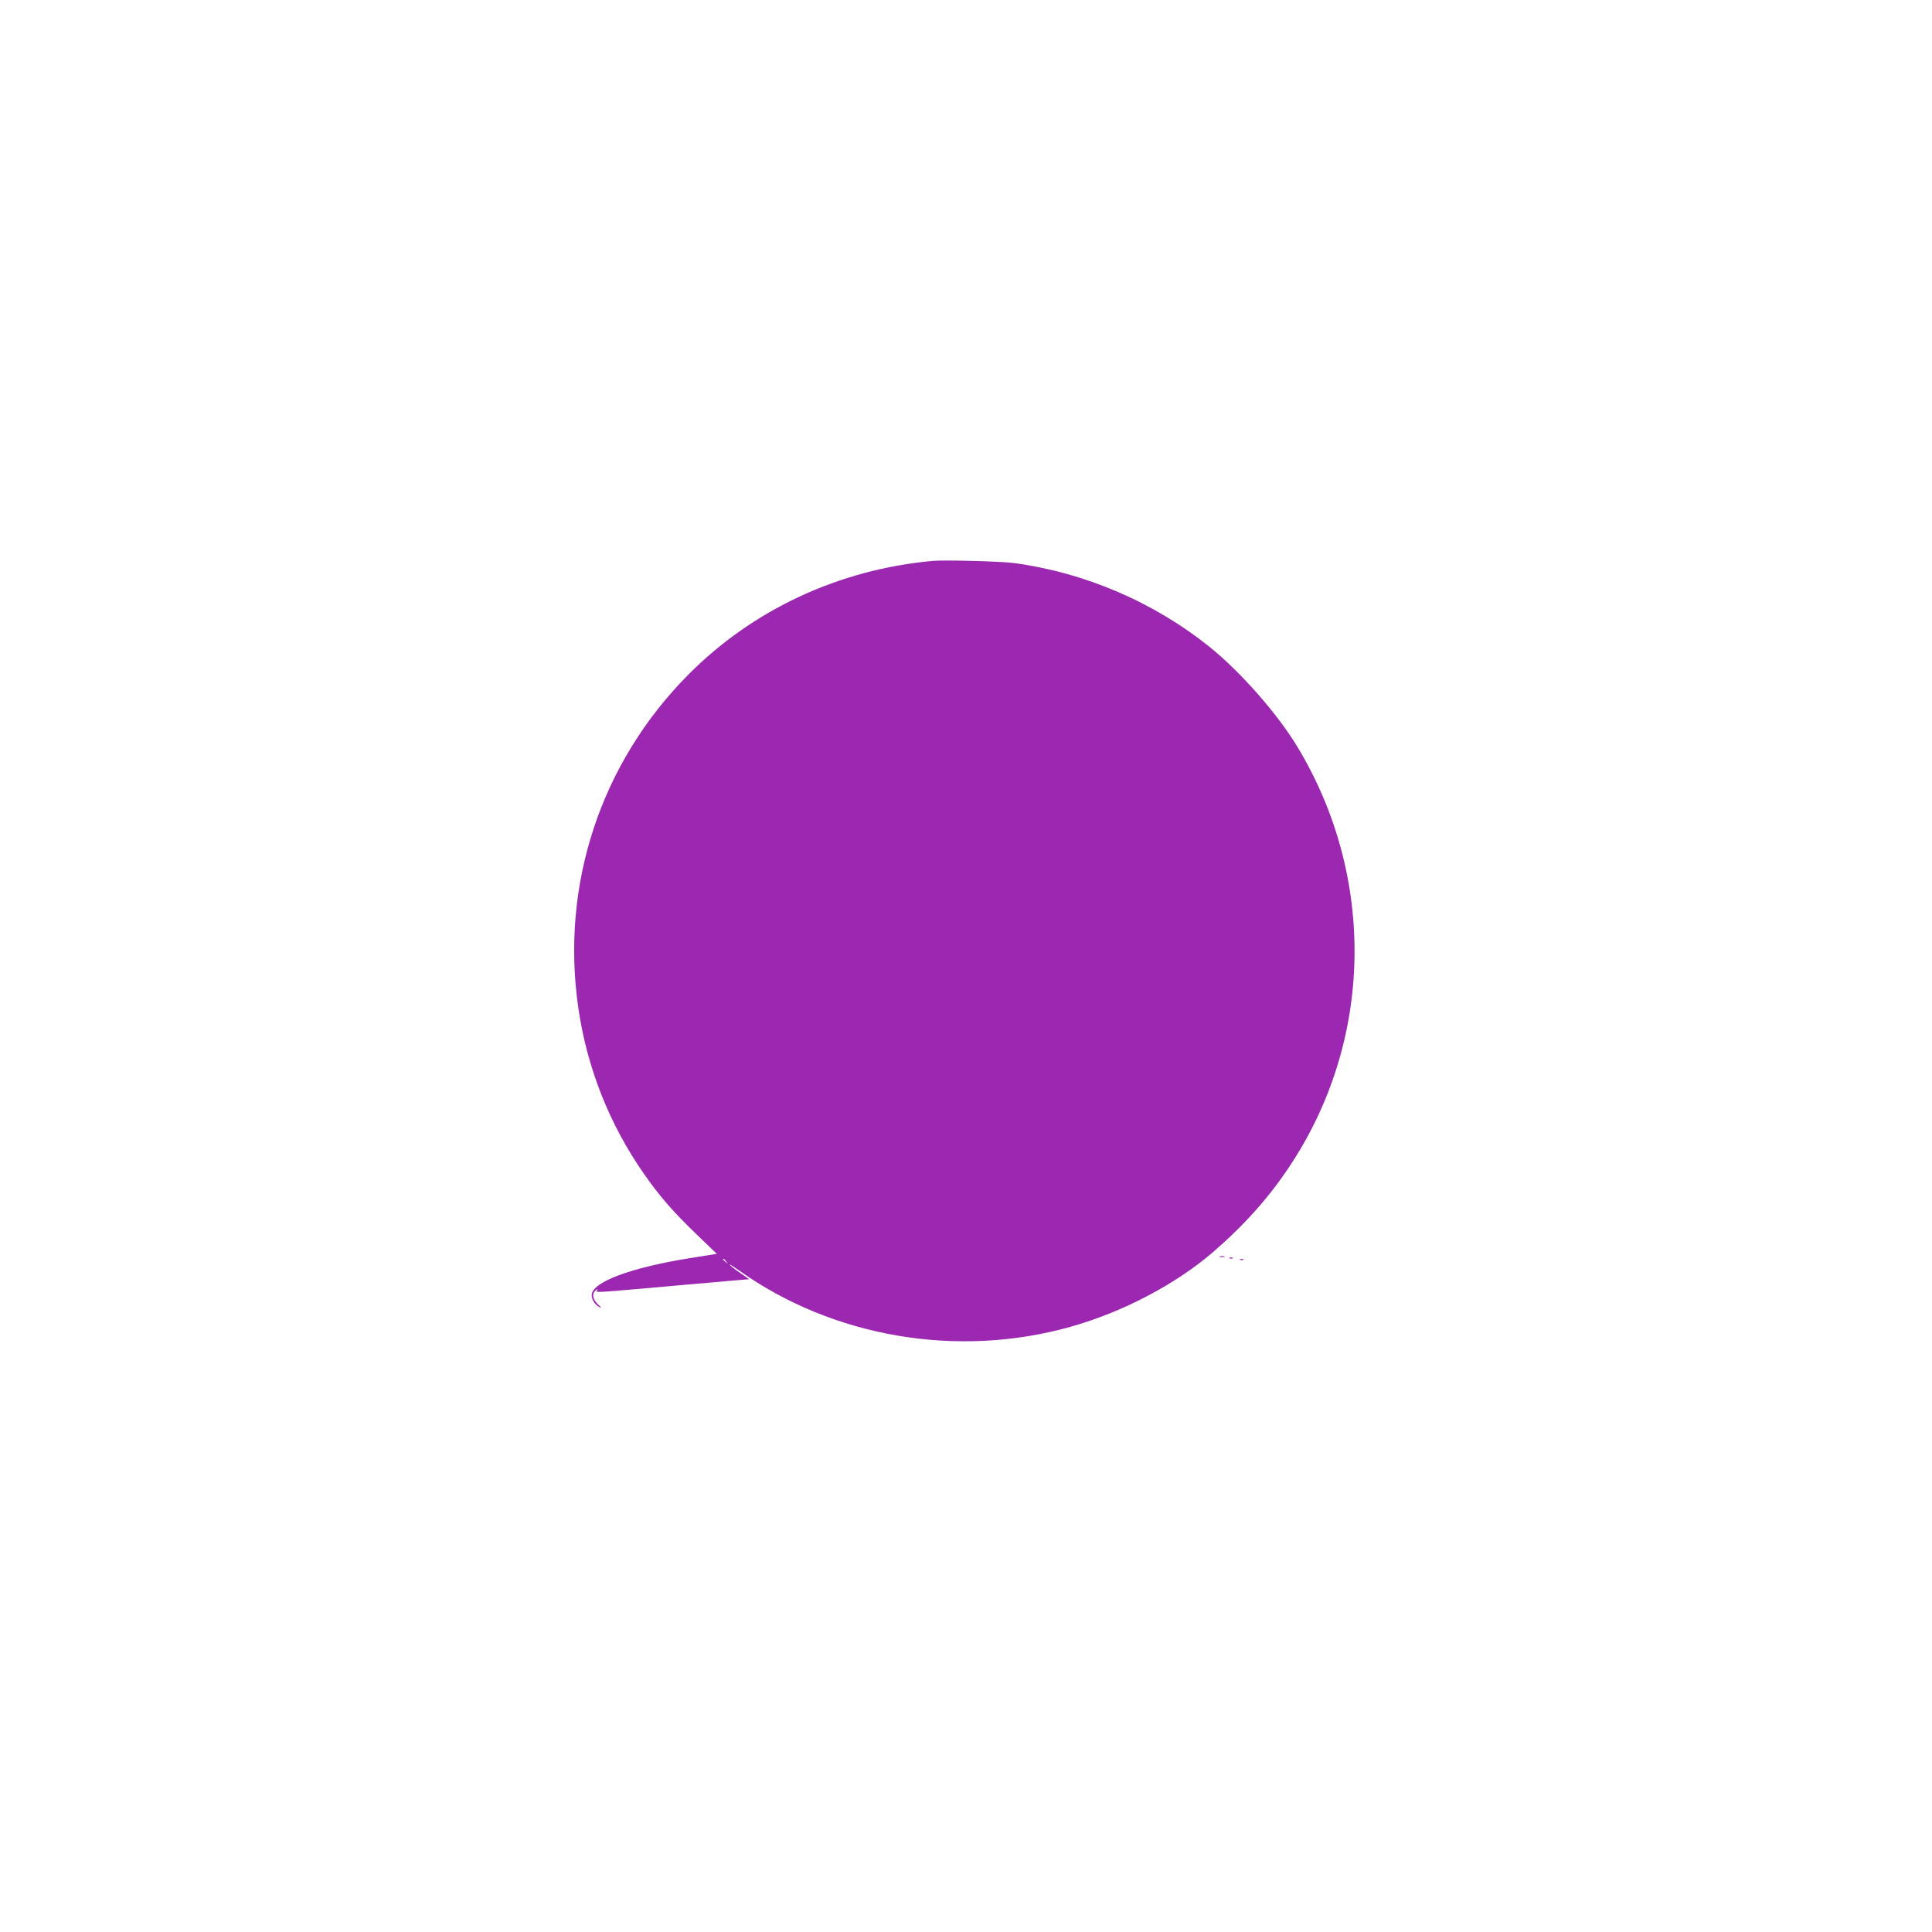 <?xml version="1.0" standalone="no"?>
<!DOCTYPE svg PUBLIC "-//W3C//DTD SVG 20010904//EN"
 "http://www.w3.org/TR/2001/REC-SVG-20010904/DTD/svg10.dtd">
<svg version="1.0" xmlns="http://www.w3.org/2000/svg"
 width="1280pt" height="1280pt" viewBox="0 0 1280 1280"
 preserveAspectRatio="xMidYMid meet">
<g transform="translate(0,1280) scale(0.1,-0.1)"
fill="#9c27b0" stroke="none">
<path d="M6180 9084 c-622 -57 -1192 -322 -1621 -755 -579 -584 -845 -1389
-728 -2203 57 -398 206 -775 436 -1104 104 -149 194 -252 349 -401 l133 -128
-169 -27 c-404 -64 -660 -161 -660 -247 0 -30 23 -65 53 -80 15 -8 11 -2 -10
18 -37 34 -43 72 -16 94 14 12 16 12 8 0 -9 -15 -9 -15 315 13 91 8 221 20
290 26 69 6 188 16 264 23 l139 12 -61 43 c-34 23 -64 47 -68 53 -3 6 25 -12
62 -38 625 -444 1449 -584 2198 -373 344 97 691 279 941 493 205 177 368 358
507 567 556 833 577 1913 55 2780 -131 218 -376 497 -582 663 -369 297 -827
494 -1300 557 -84 11 -458 21 -535 14z m-1369 -4641 c13 -16 12 -17 -3 -4 -17
13 -22 21 -14 21 2 0 10 -8 17 -17z"/>
<path d="M8083 4473 c9 -2 23 -2 30 0 6 3 -1 5 -18 5 -16 0 -22 -2 -12 -5z"/>
<path d="M8148 4463 c7 -3 16 -2 19 1 4 3 -2 6 -13 5 -11 0 -14 -3 -6 -6z"/>
<path d="M8218 4453 c7 -3 16 -2 19 1 4 3 -2 6 -13 5 -11 0 -14 -3 -6 -6z"/>
</g>
</svg>
